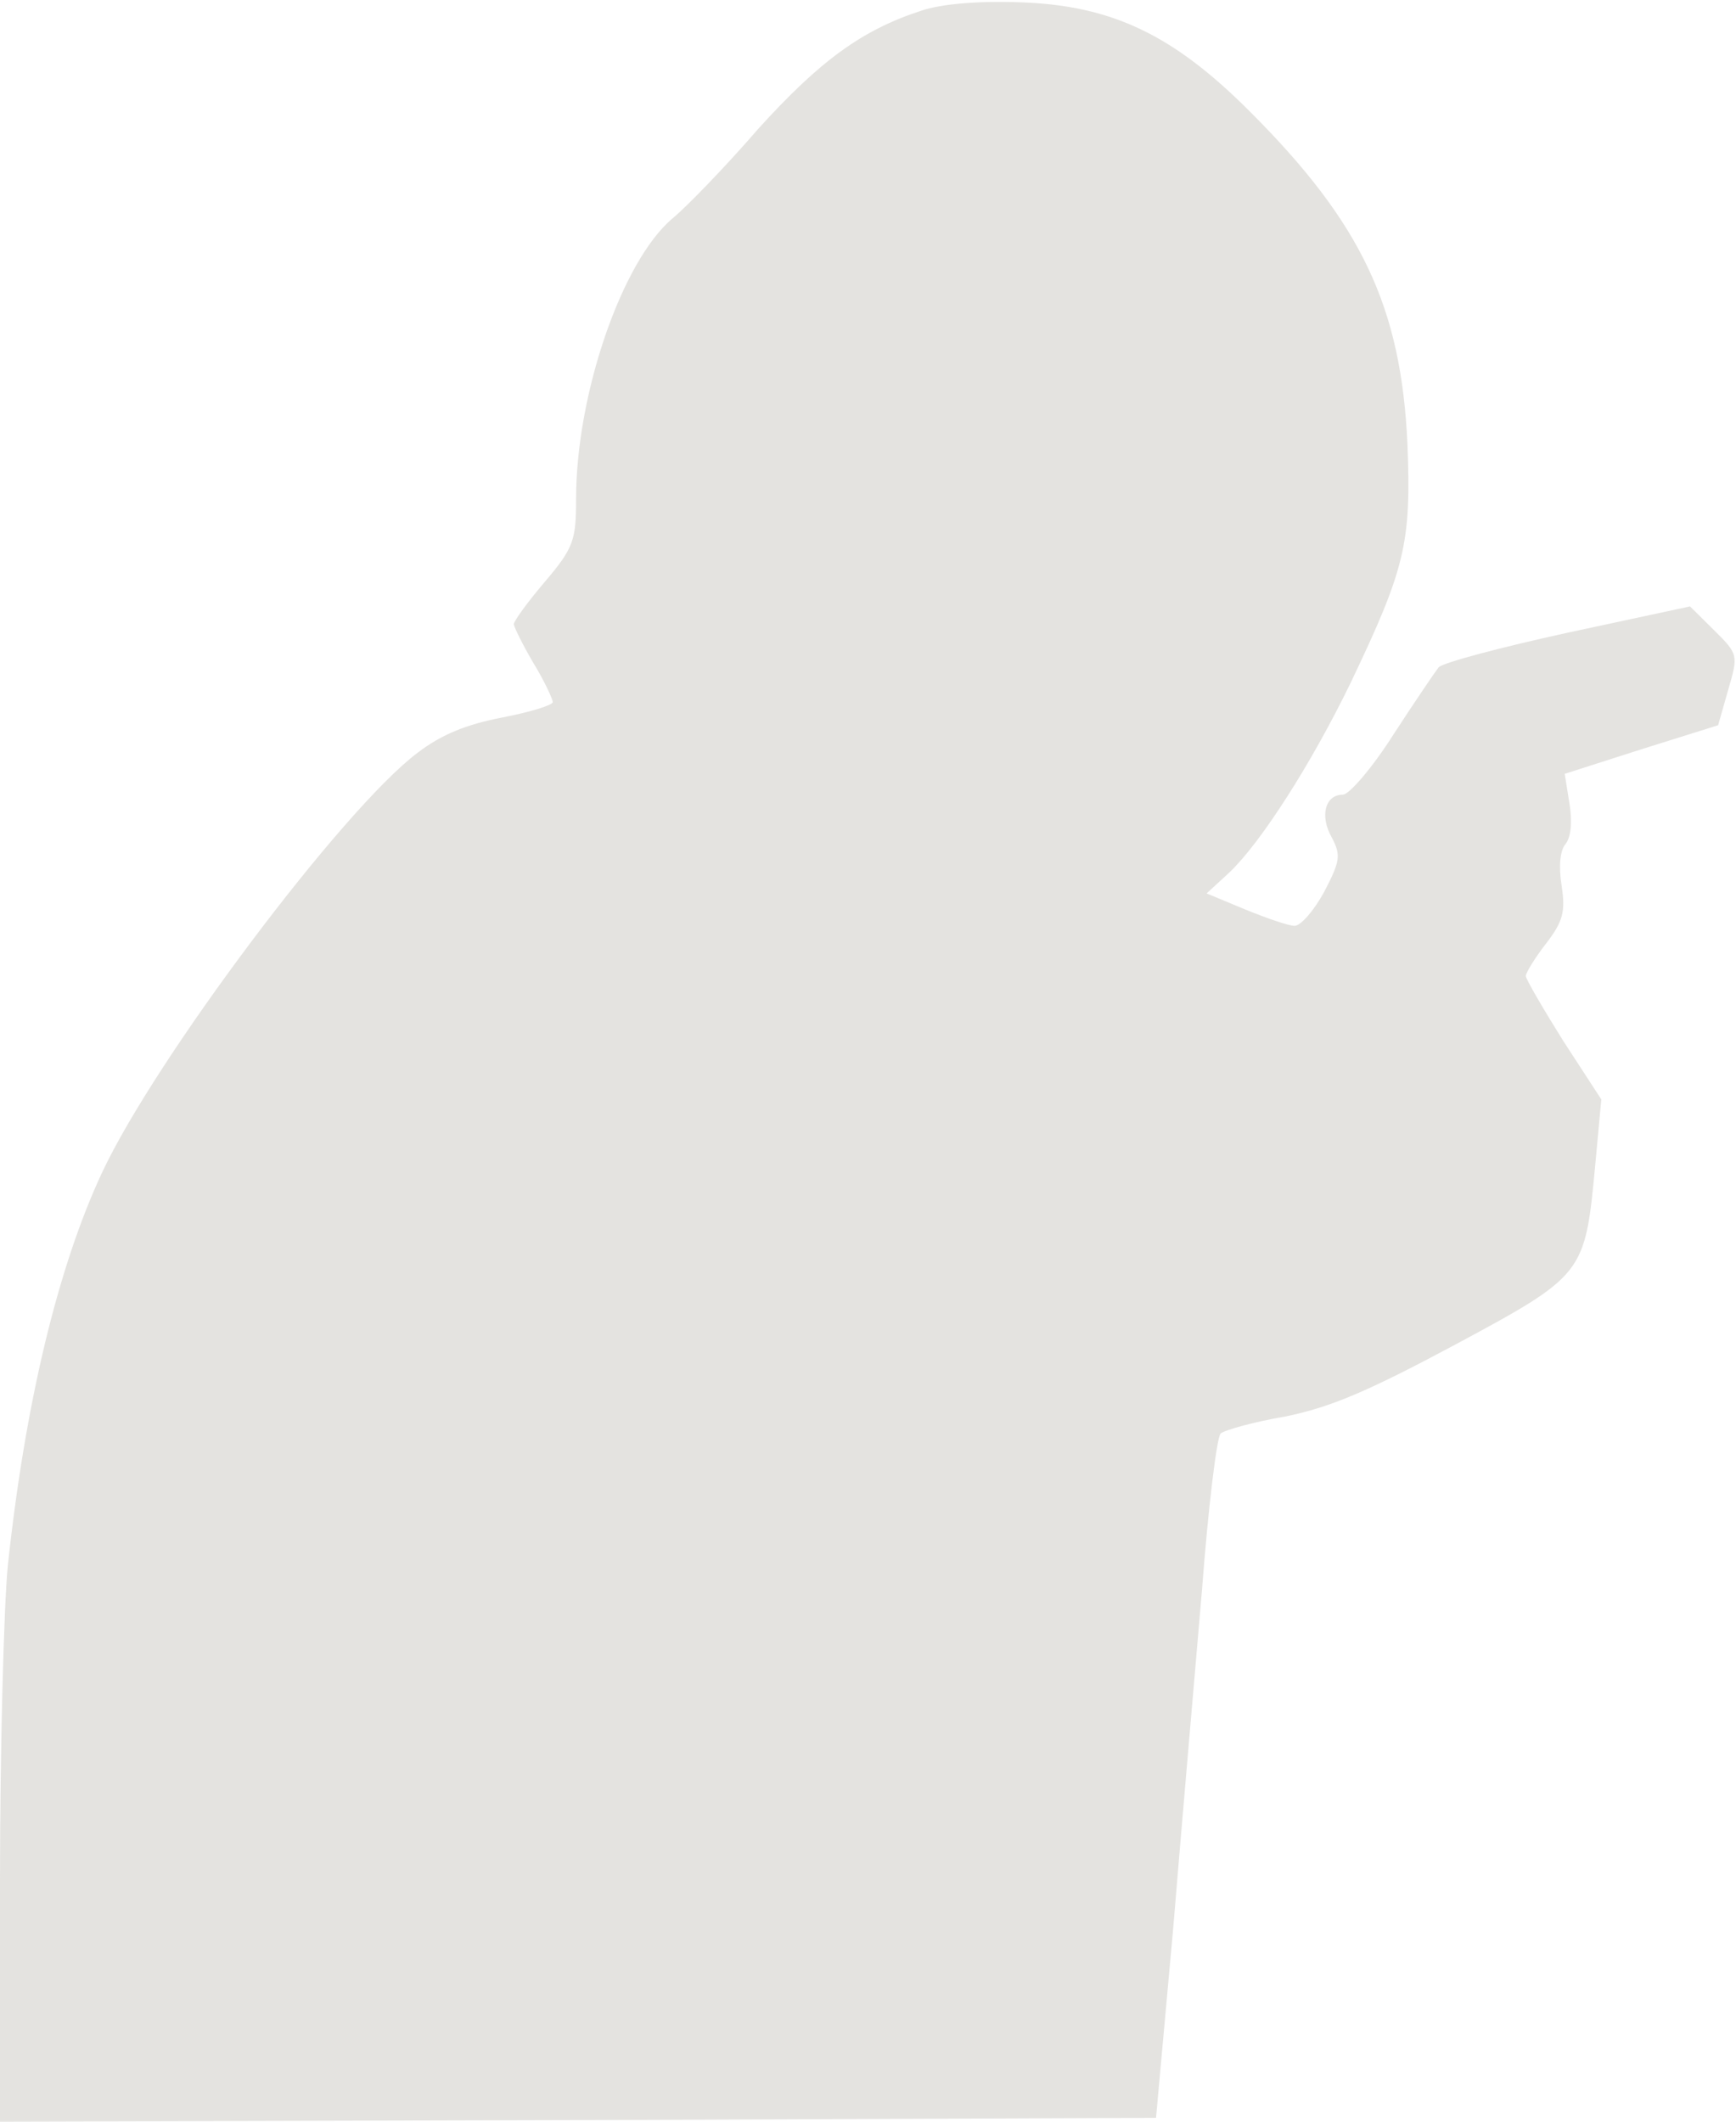 <svg width="36" height="44" viewBox="0 0 36 44" fill="none" xmlns="http://www.w3.org/2000/svg">
<path d="M19.098 0.224C17.871 0.624 16.999 1.264 15.724 2.672C15.046 3.456 14.239 4.288 13.948 4.528C12.899 5.408 11.946 8.176 11.946 10.352C11.946 11.2 11.898 11.36 11.3 12.064C10.945 12.48 10.655 12.88 10.655 12.944C10.655 12.992 10.832 13.36 11.058 13.744C11.284 14.112 11.462 14.496 11.462 14.56C11.462 14.624 10.994 14.768 10.413 14.88C9.67 15.024 9.153 15.232 8.653 15.616C7.103 16.784 3.213 21.968 2.115 24.32C1.195 26.288 0.517 29.136 0.161 32.48C0.081 33.312 0 36.256 0 39.008V44L11.995 43.968L23.973 43.92L24.328 40C24.506 37.84 24.78 34.688 24.926 32.976C25.055 31.264 25.232 29.808 25.313 29.728C25.378 29.664 25.991 29.488 26.653 29.376C27.589 29.184 28.348 28.864 30.172 27.888C32.852 26.448 32.868 26.416 33.078 24.192L33.207 22.8L32.416 21.584C31.996 20.912 31.641 20.304 31.641 20.24C31.641 20.176 31.835 19.856 32.061 19.568C32.416 19.104 32.465 18.912 32.384 18.368C32.319 17.968 32.352 17.632 32.465 17.504C32.578 17.36 32.61 17.04 32.545 16.656L32.448 16.048L34.047 15.536L35.629 15.04L35.839 14.304C36.048 13.584 36.048 13.568 35.548 13.072L35.047 12.576L32.513 13.12C31.125 13.424 29.914 13.744 29.833 13.84C29.769 13.92 29.333 14.56 28.897 15.232C28.461 15.92 27.977 16.48 27.848 16.48C27.476 16.48 27.363 16.928 27.622 17.376C27.815 17.744 27.783 17.872 27.46 18.496C27.25 18.88 26.976 19.2 26.847 19.2C26.718 19.2 26.265 19.04 25.83 18.864L25.022 18.528L25.491 18.096C26.136 17.488 27.186 15.856 28.009 14.16C29.139 11.792 29.268 11.264 29.187 9.216C29.058 6.368 28.235 4.624 25.91 2.304C24.328 0.72 23.053 0.112 21.164 0.048C20.292 0.016 19.517 0.08 19.098 0.224Z" fill="#7B7366" fill-opacity="0.2"/>
</svg>
